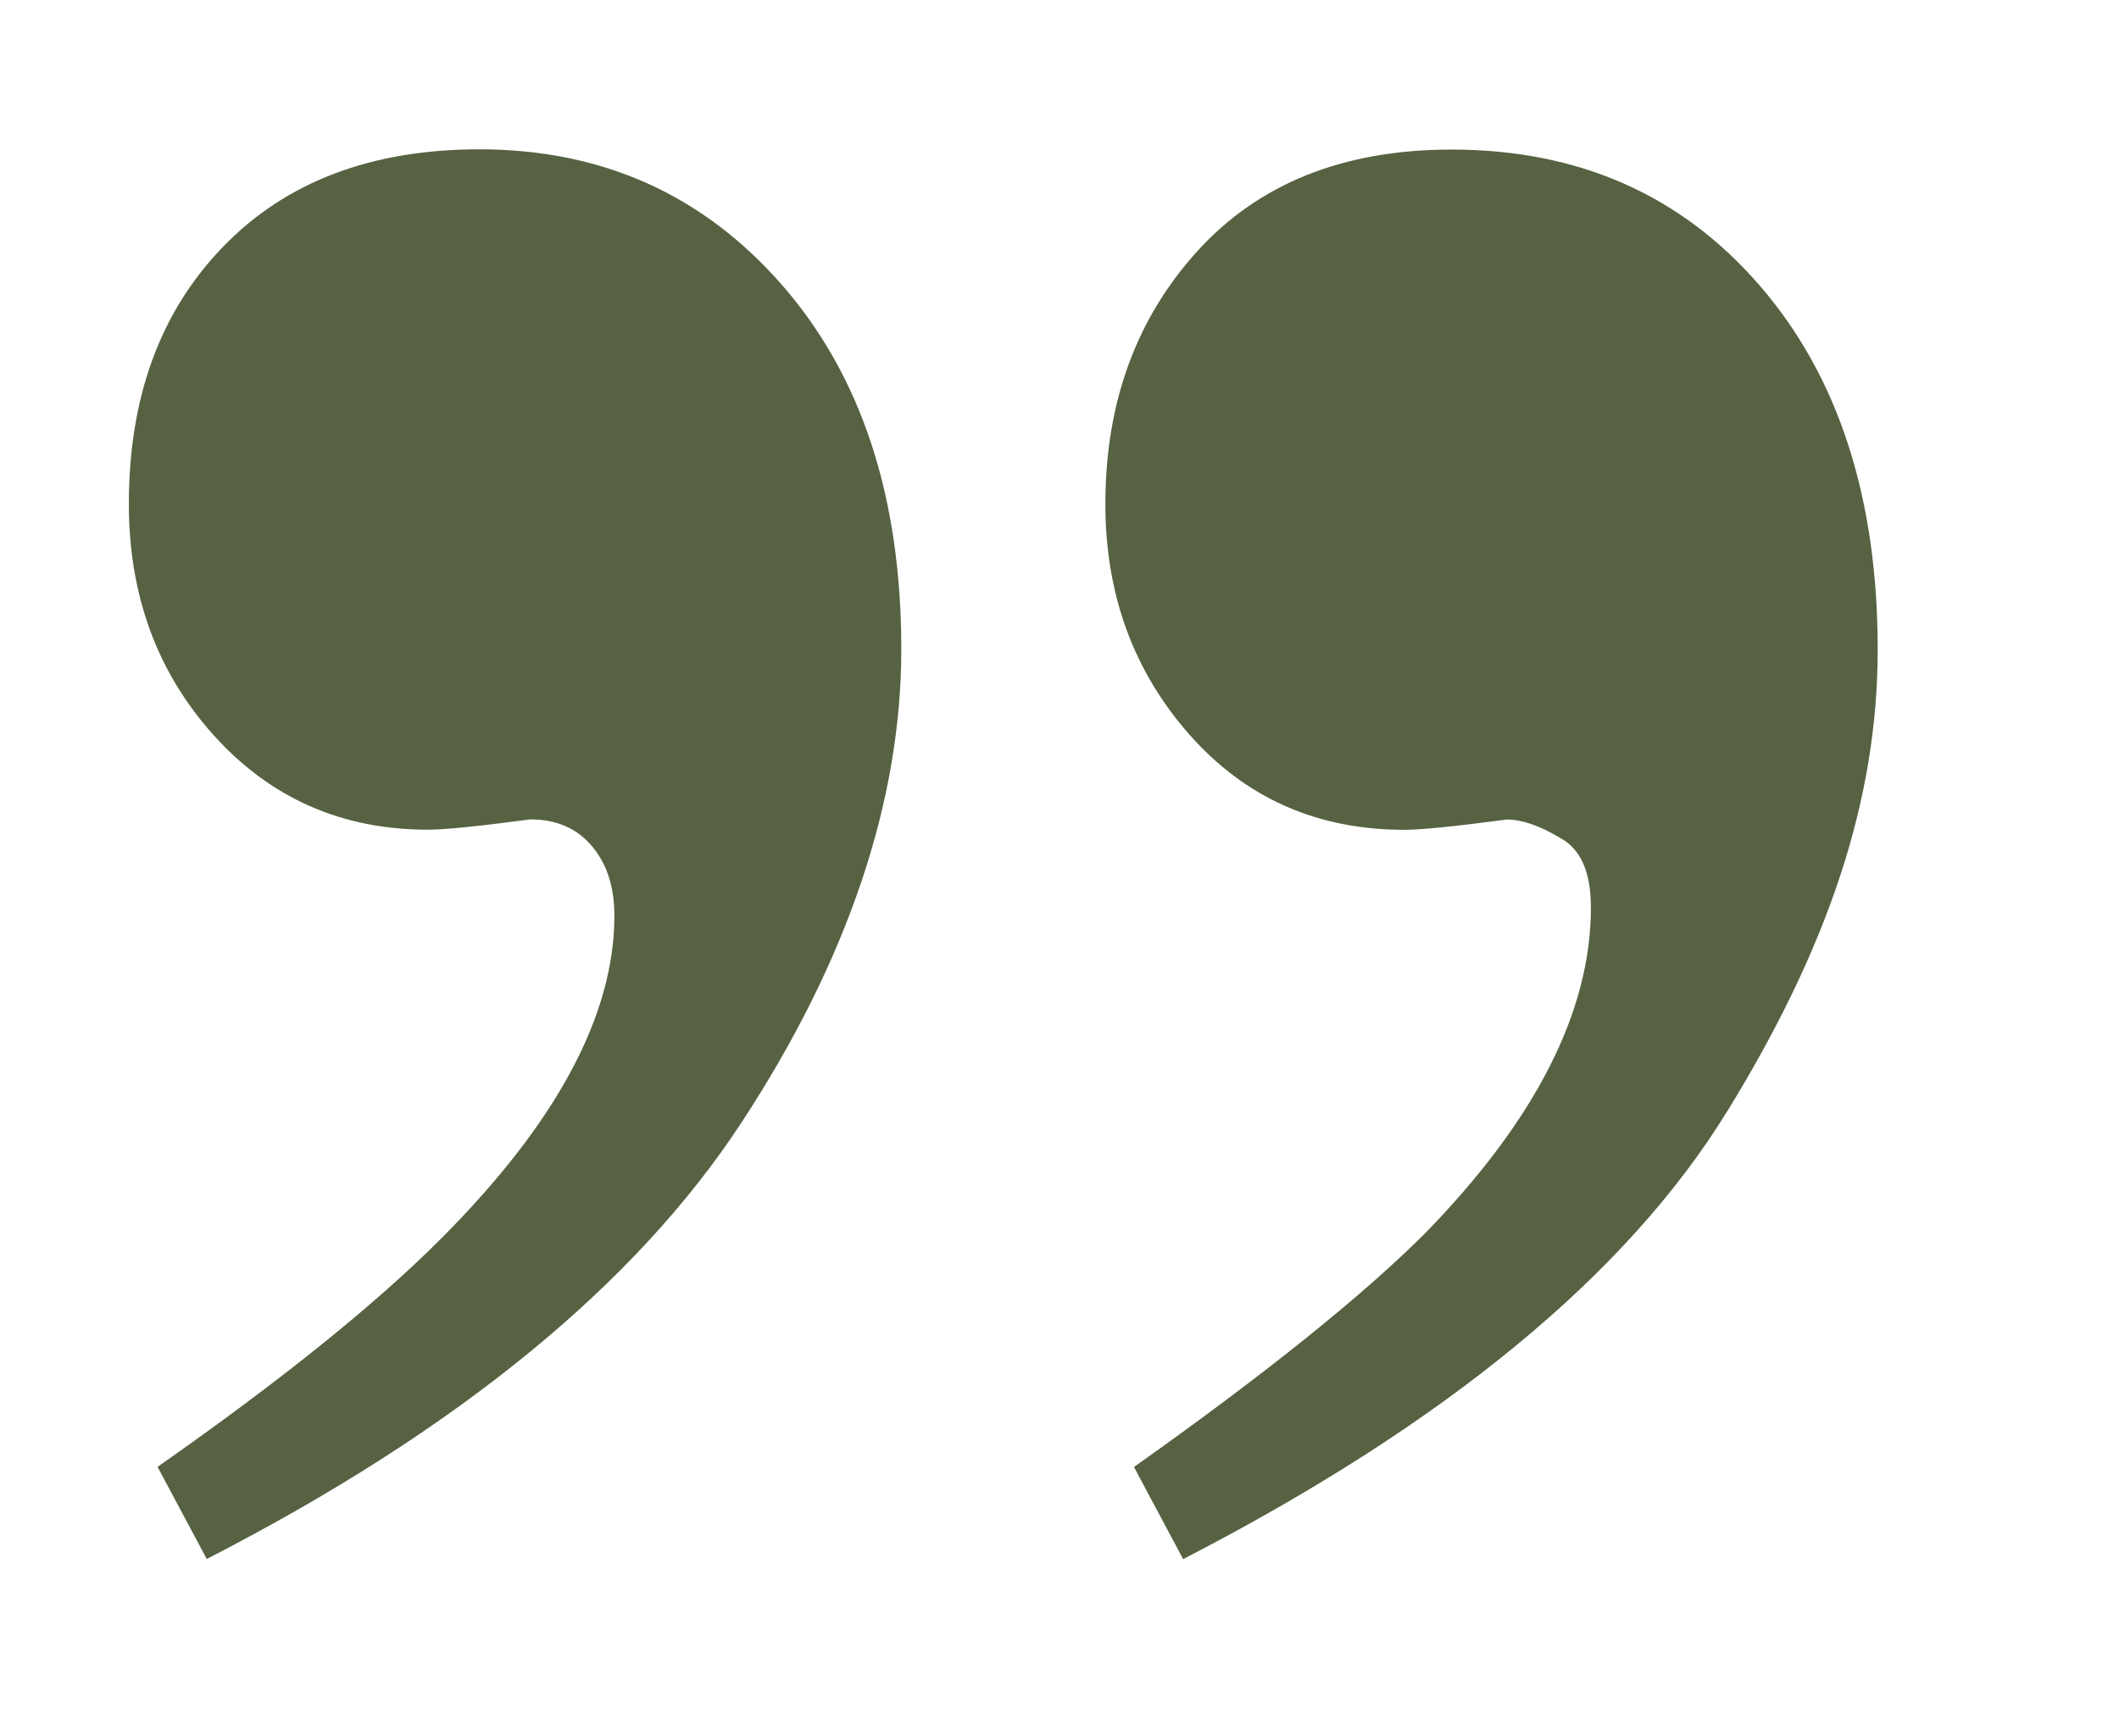 <?xml version="1.0" encoding="UTF-8"?><svg id="Layer_1" xmlns="http://www.w3.org/2000/svg" viewBox="0 0 166.76 136.63"><defs><style>.cls-1{fill:#566242;}</style></defs><path class="cls-1" d="m135.92,87.46c-7.9,12.84-22.17,24.59-42.81,35.23l-3.87-7.25c10.32-7.31,17.95-13.44,22.9-18.38,8.71-8.92,13.06-17.47,13.06-25.64,0-2.8-.81-4.62-2.42-5.48-1.61-.97-3.01-1.45-4.19-1.45-4.08.54-6.77.81-8.06.81-6.88,0-12.52-2.5-16.93-7.5-4.41-5-6.61-11.05-6.61-18.14,0-7.96,2.42-14.59,7.25-19.91,4.84-5.32,11.5-7.98,19.99-7.98,10,0,18.09,3.57,24.27,10.72,6.18,7.15,9.27,16.69,9.27,28.62s-3.95,23.51-11.85,36.36Z"/><path class="cls-1" d="m58.35,88.34c-8.38,12.79-22.41,24.24-42.08,34.34l-3.87-7.25c9.67-6.77,17.09-12.74,22.25-17.9,9.14-9.14,13.7-17.63,13.7-25.47,0-2.26-.59-4.09-1.77-5.48-1.18-1.4-2.79-2.1-4.84-2.1-4.08.54-6.77.81-8.06.81-6.77,0-12.39-2.47-16.85-7.42-4.46-4.95-6.69-11.02-6.69-18.22,0-8.38,2.47-15.13,7.42-20.24,4.95-5.11,11.67-7.66,20.16-7.66,9.67,0,17.63,3.57,23.86,10.72,6.23,7.15,9.35,16.69,9.35,28.62s-4.19,24.45-12.58,37.25Z"/></svg>